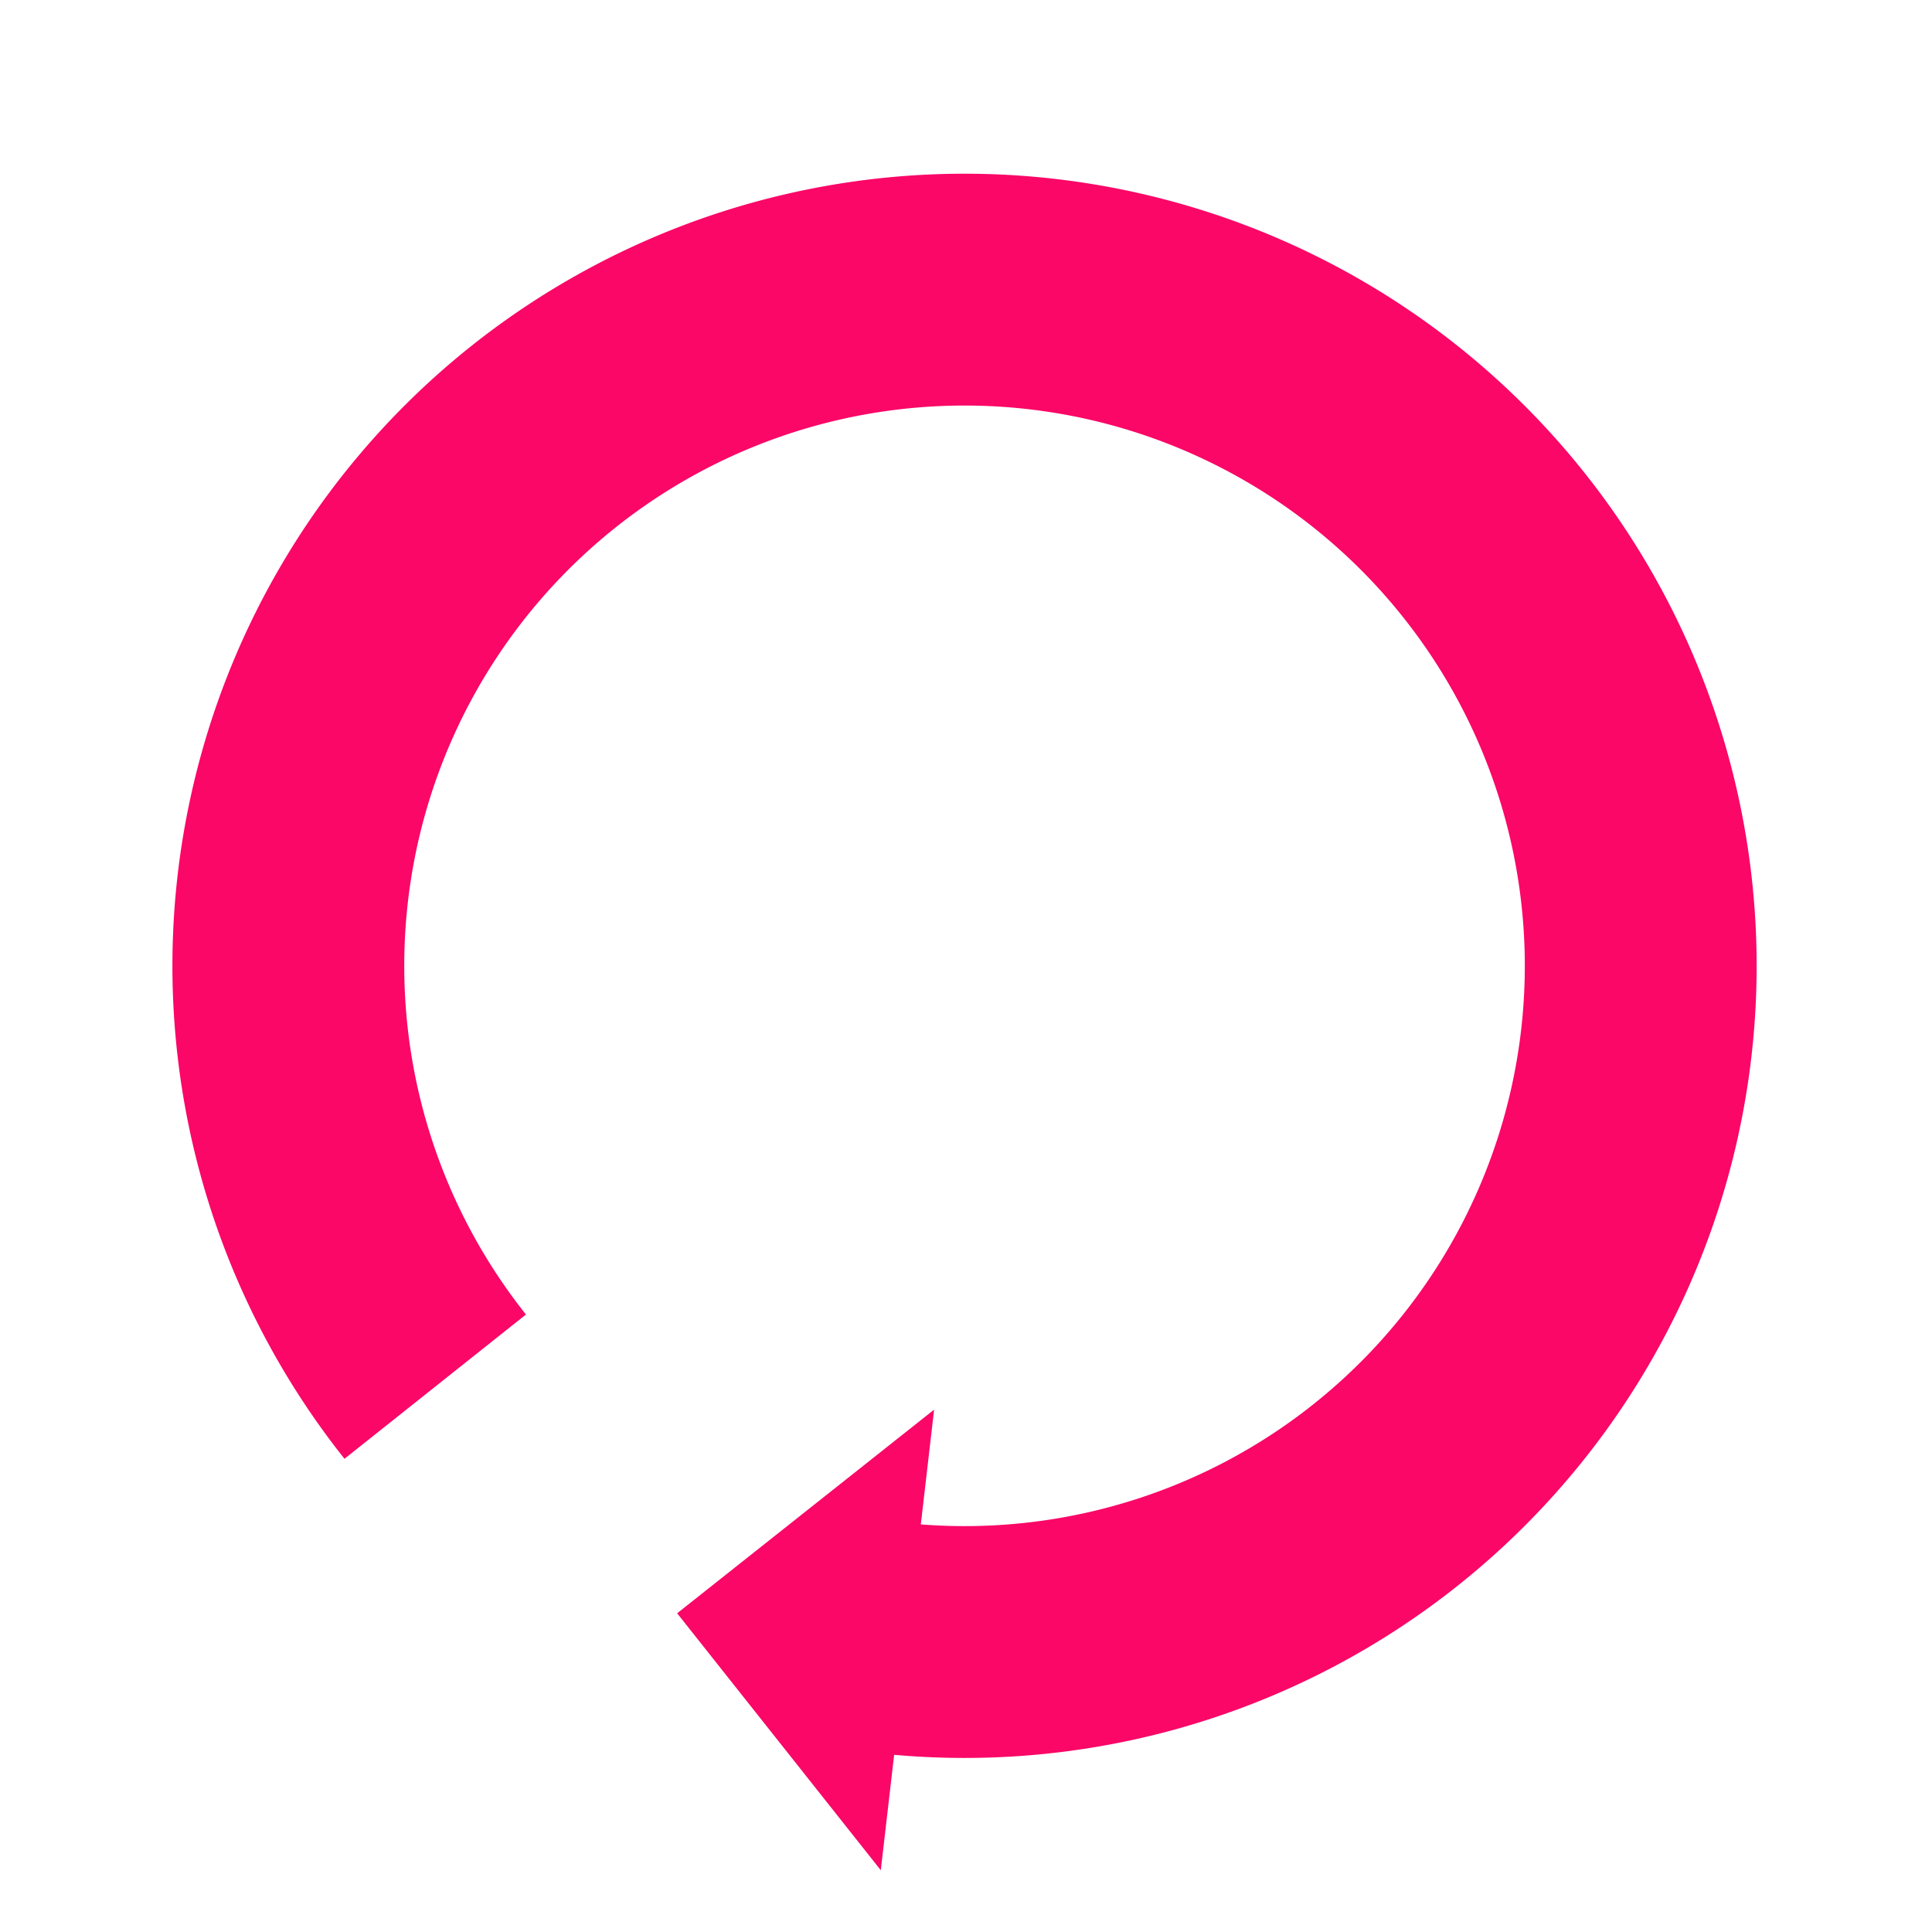 <svg width="29px"  height="29px"  xmlns="http://www.w3.org/2000/svg" viewBox="0 0 100 100" preserveAspectRatio="xMidYMid" class="lds-reload" style="background: none;"><g transform="rotate(186.602 50 50)"><path d="M50 15A35 35 0 1 0 74.787 25.213" fill="none" ng-attr-stroke="{{config.color}}" ng-attr-stroke-width="{{config.width}}" stroke="#FA0768" stroke-width="12"></path><path ng-attr-d="{{config.darrow}}" ng-attr-fill="{{config.color}}" d="M49 3L49 27L61 15L49 3" fill="#FA0768"></path><animateTransform attributeName="transform" type="rotate" calcMode="linear" values="0 50 50;360 50 50" keyTimes="0;1" dur="0.9s" begin="0s" repeatCount="indefinite"></animateTransform></g></svg>